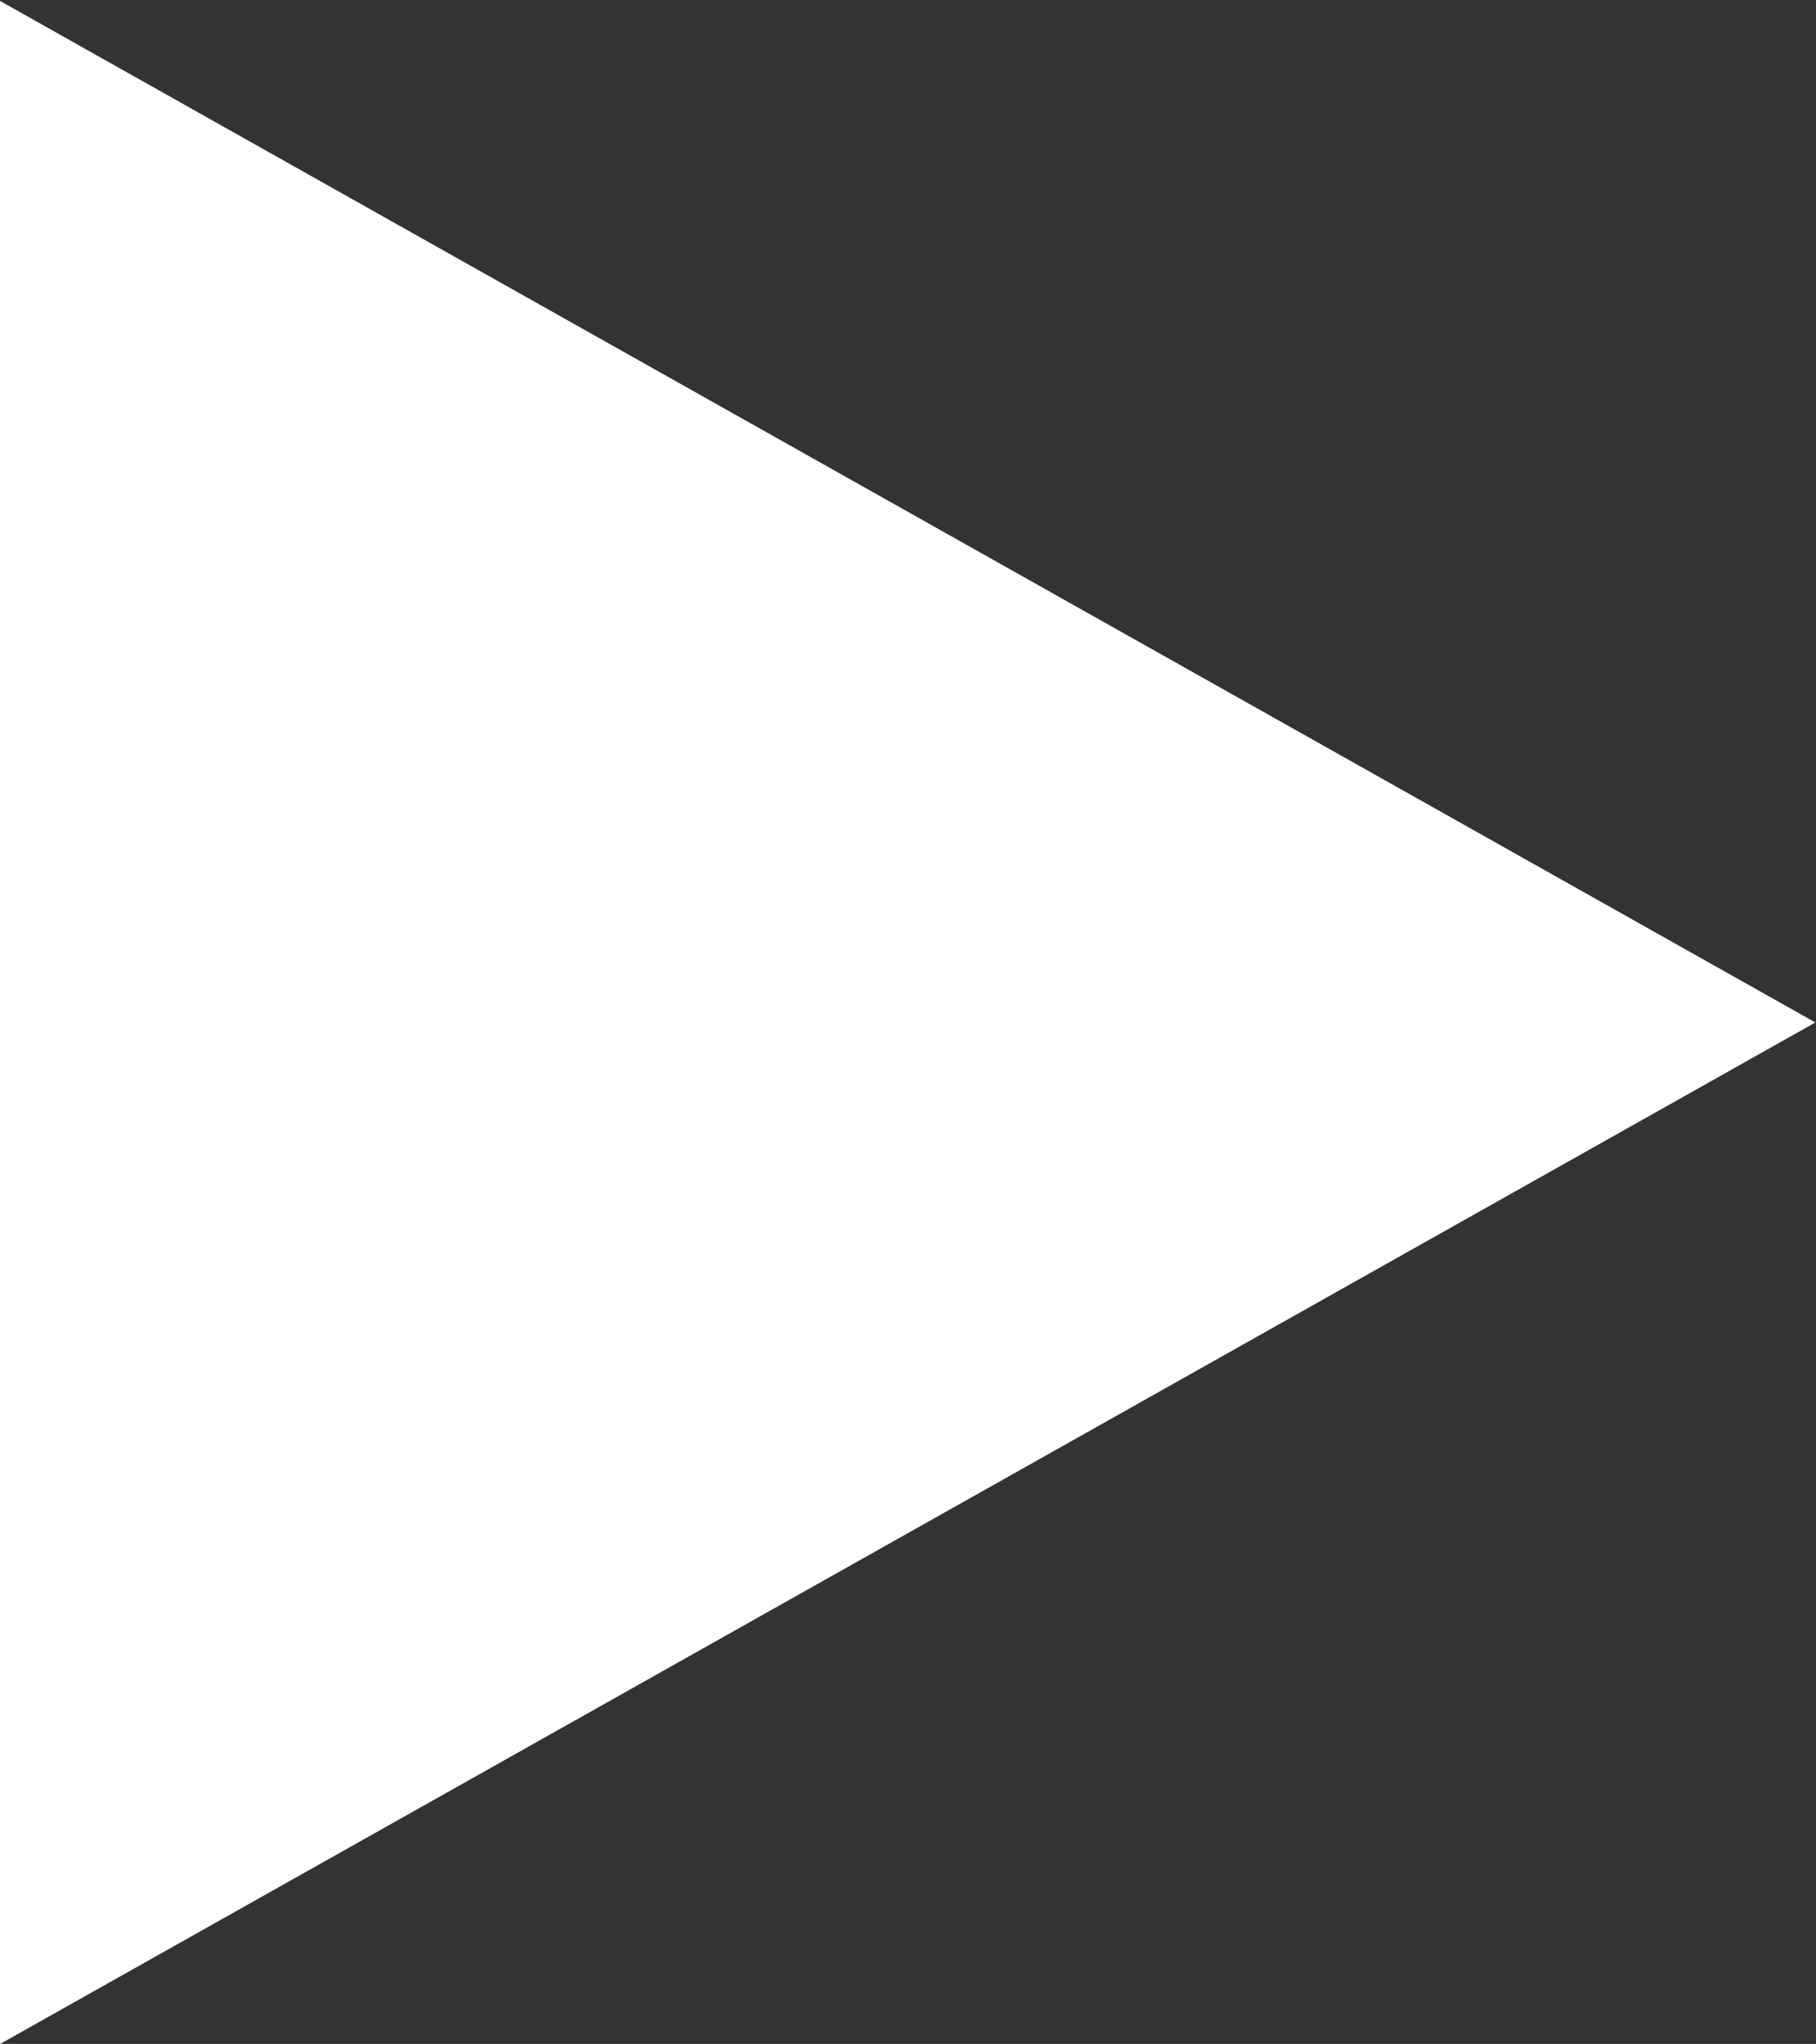 <svg xmlns="http://www.w3.org/2000/svg" width="34.218" height="38.5" viewBox="0 0 34.218 38.5">
  <rect x="0" y="0" width="34.218" height="38.5" fill="#333333" stroke="none"/>
  <defs>
    <style>
      .cls-1 {
        fill: #fff;
        fill-rule: evenodd;
      }
    </style>
  </defs>
  <path id="三角形_1" data-name="三角形 1" class="cls-1" d="M981.8,7326.51l-34.219,19.25v-38.5Z" transform="translate(-947.594 -7307.25)"/>
</svg>
